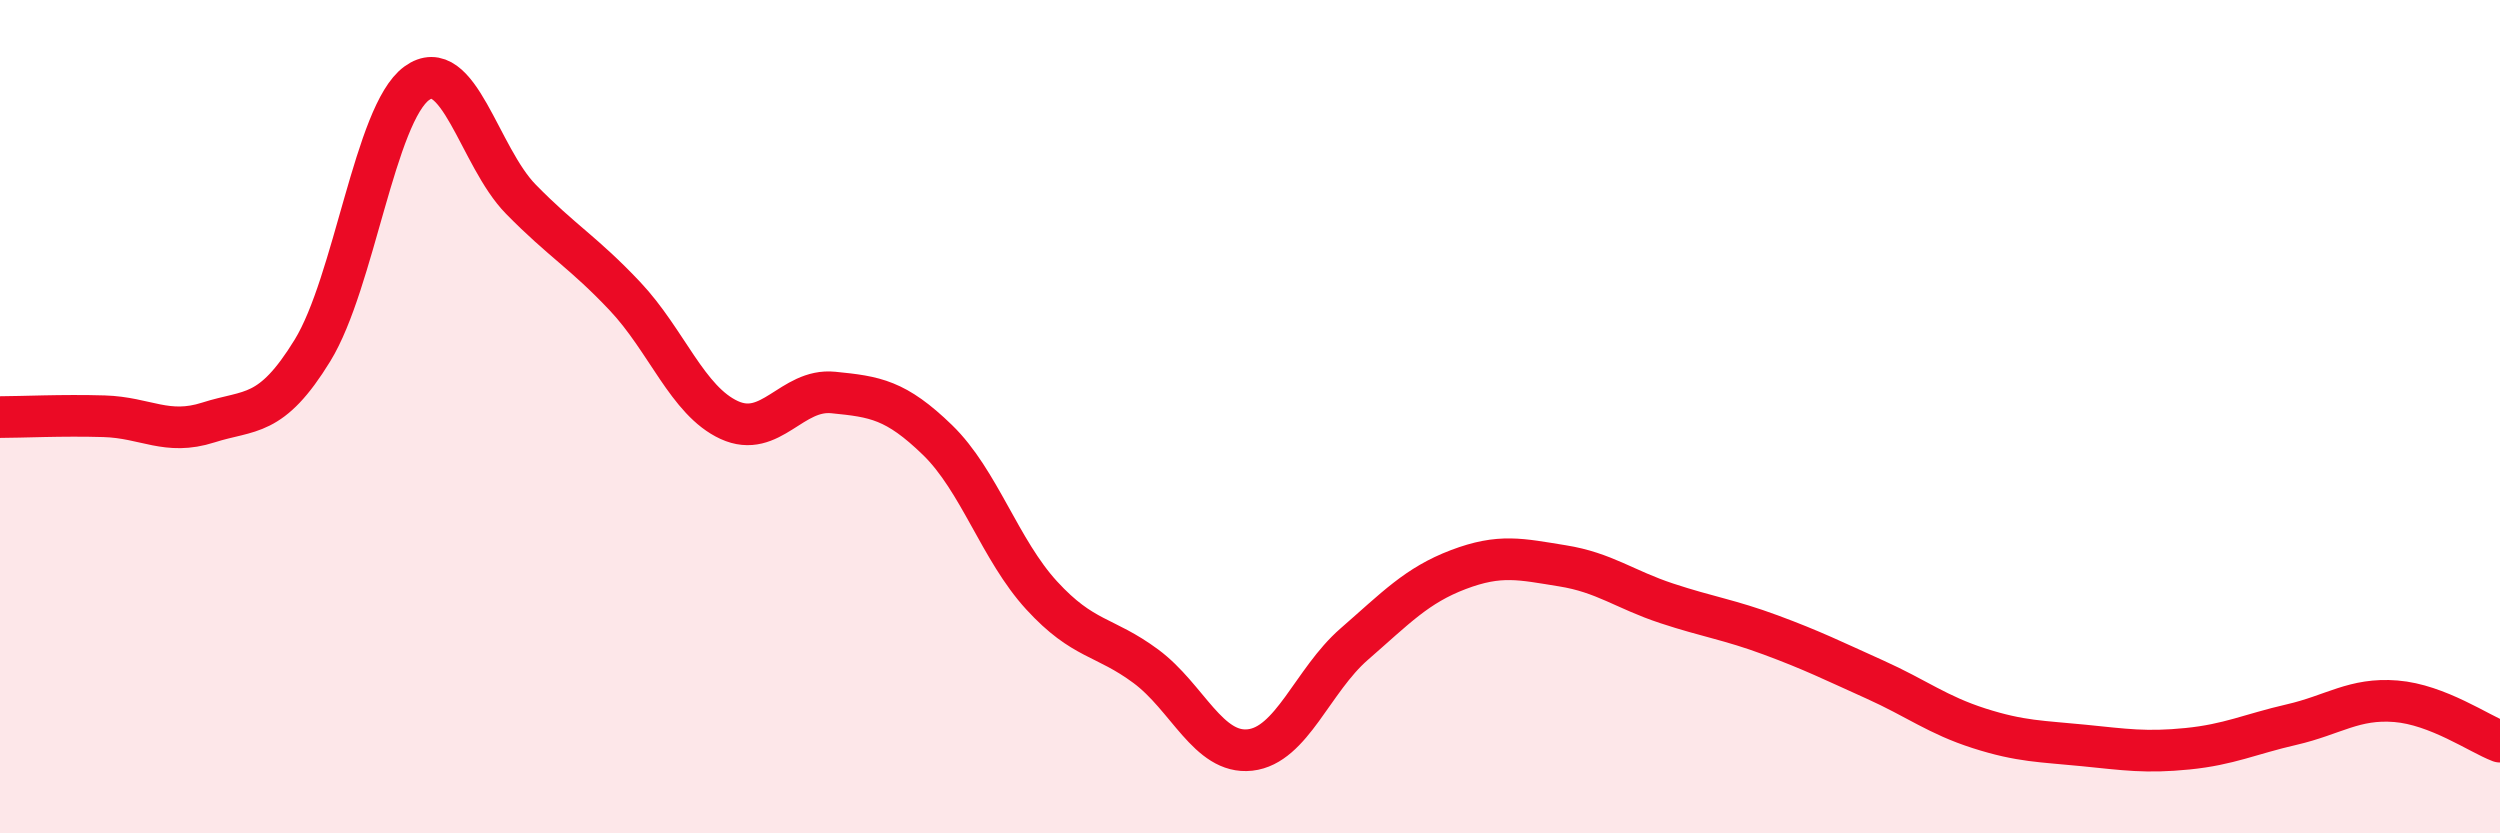 
    <svg width="60" height="20" viewBox="0 0 60 20" xmlns="http://www.w3.org/2000/svg">
      <path
        d="M 0,10.01 C 0.5,10.01 1.5,9.96 2.5,9.99 C 3.5,10.02 4,10.46 5,10.14 C 6,9.82 6.5,10.04 7.5,8.41 C 8.5,6.78 9,2.73 10,2 C 11,1.27 11.5,3.76 12.5,4.78 C 13.5,5.8 14,6.05 15,7.11 C 16,8.17 16.5,9.62 17.5,10.08 C 18.5,10.54 19,9.32 20,9.42 C 21,9.52 21.5,9.59 22.5,10.56 C 23.5,11.53 24,13.2 25,14.29 C 26,15.38 26.5,15.25 27.5,15.99 C 28.5,16.73 29,18.11 30,18 C 31,17.89 31.5,16.33 32.5,15.46 C 33.5,14.59 34,14.05 35,13.67 C 36,13.29 36.5,13.42 37.5,13.58 C 38.5,13.74 39,14.15 40,14.48 C 41,14.81 41.5,14.87 42.5,15.24 C 43.5,15.61 44,15.86 45,16.31 C 46,16.76 46.5,17.16 47.5,17.48 C 48.5,17.8 49,17.79 50,17.89 C 51,17.99 51.5,18.07 52.5,17.97 C 53.5,17.87 54,17.62 55,17.39 C 56,17.16 56.5,16.75 57.5,16.83 C 58.5,16.91 59.5,17.61 60,17.8L60 20L0 20Z"
        fill="#EB0A25"
        opacity="0.1"
        stroke-linecap="round"
        stroke-linejoin="round"
      />
      <path
        d="M 0,10.01 C 0.5,10.01 1.5,9.96 2.5,9.99 C 3.5,10.02 4,10.46 5,10.14 C 6,9.82 6.5,10.04 7.5,8.41 C 8.5,6.78 9,2.73 10,2 C 11,1.27 11.5,3.76 12.5,4.78 C 13.5,5.8 14,6.05 15,7.11 C 16,8.17 16.5,9.62 17.5,10.08 C 18.5,10.54 19,9.32 20,9.42 C 21,9.52 21.5,9.59 22.5,10.56 C 23.5,11.53 24,13.2 25,14.29 C 26,15.38 26.5,15.25 27.5,15.99 C 28.5,16.73 29,18.11 30,18 C 31,17.89 31.5,16.33 32.5,15.46 C 33.5,14.59 34,14.05 35,13.67 C 36,13.29 36.5,13.42 37.5,13.58 C 38.5,13.74 39,14.15 40,14.48 C 41,14.81 41.5,14.87 42.5,15.24 C 43.5,15.61 44,15.86 45,16.31 C 46,16.76 46.5,17.16 47.5,17.48 C 48.5,17.8 49,17.79 50,17.89 C 51,17.99 51.5,18.07 52.5,17.97 C 53.5,17.87 54,17.62 55,17.39 C 56,17.16 56.5,16.75 57.5,16.83 C 58.5,16.91 59.5,17.61 60,17.8"
        stroke="#EB0A25"
        stroke-width="1"
        fill="none"
        stroke-linecap="round"
        stroke-linejoin="round"
      />
    </svg>
  
